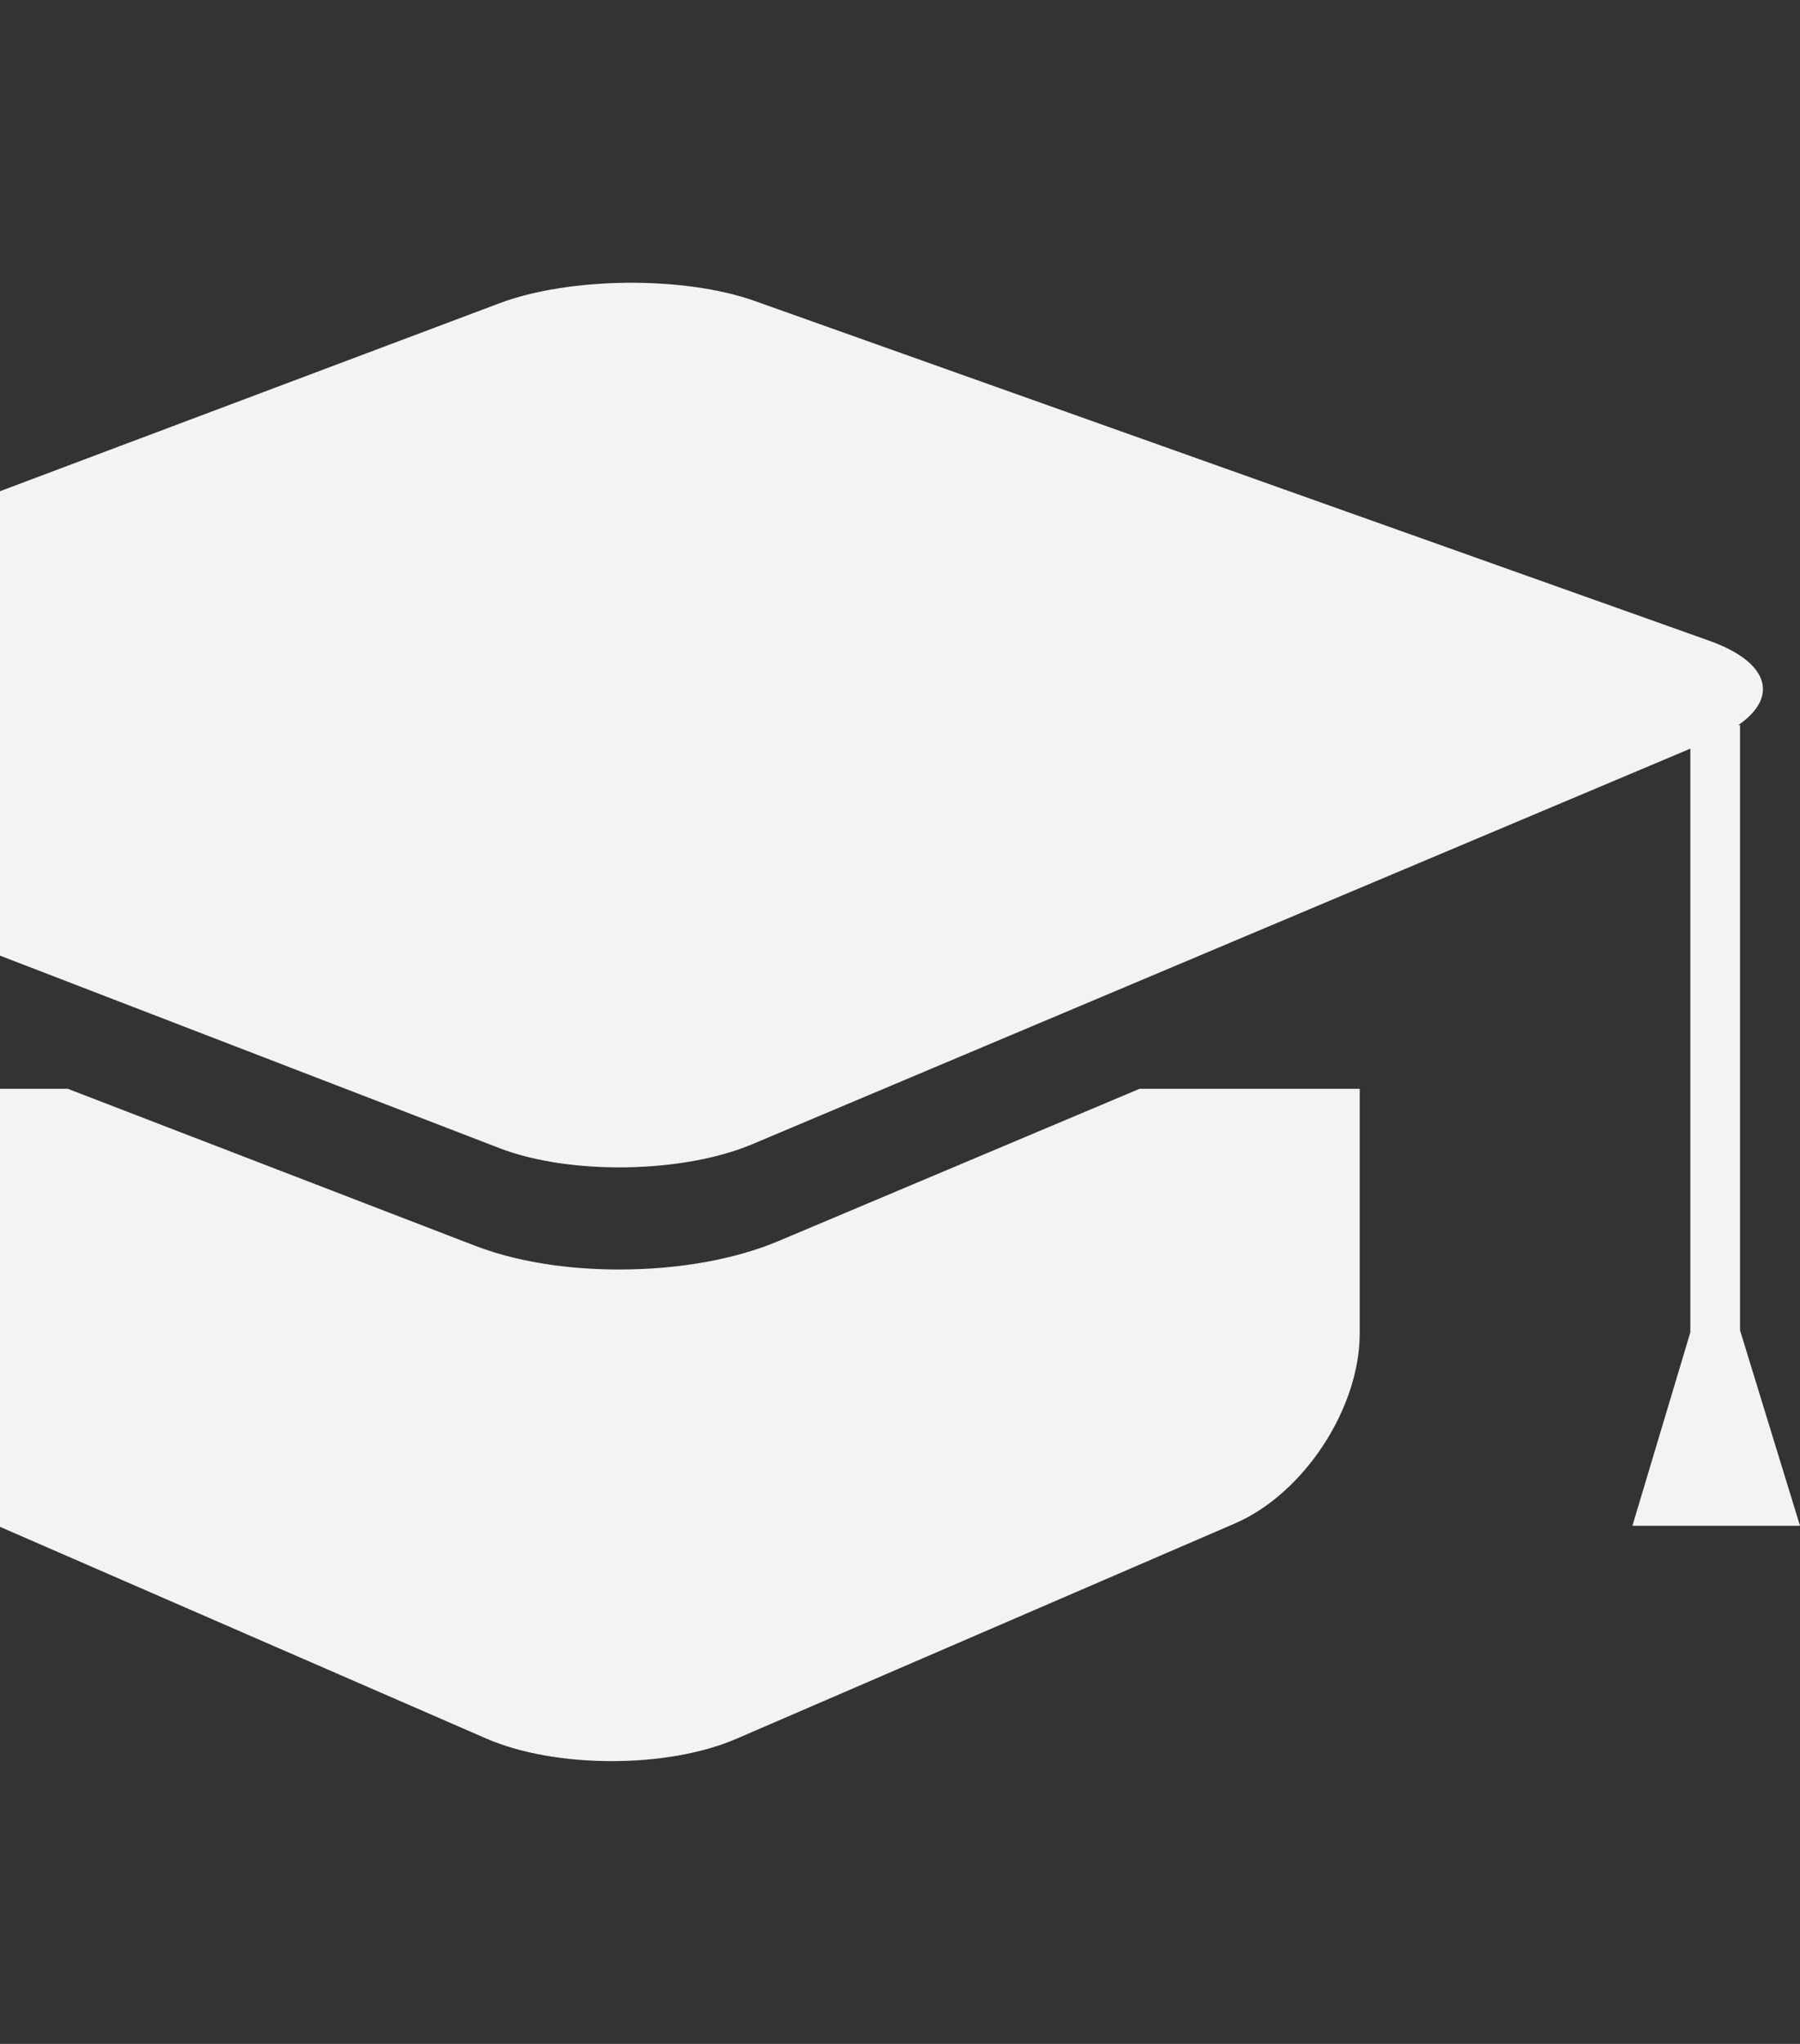<?xml version="1.0" encoding="UTF-8"?> <svg xmlns="http://www.w3.org/2000/svg" width="74" height="84" viewBox="0 0 74 84" fill="none"><rect x="0" y="0" width="74" height="84" fill="#333333" stroke="none"/><g clip-path="url(#clip0_212_1198)"><path d="M25.458 52.175C23.911 52.175 21.629 52.004 19.535 51.2L2.787 44.748H-5.418V54.797C-5.418 57.887 -3.119 61.394 -0.286 62.626L19.995 71.453C22.828 72.683 27.428 72.689 30.265 71.465L50.766 62.612C53.601 61.389 55.9 57.887 55.9 54.797V44.748H46.847L32.005 51.005C30.22 51.759 27.892 52.175 25.458 52.175Z" fill="#F3F3F3"></path><path d="M-19.843 31.629L20.544 47.191C23.43 48.3 28.075 48.227 30.923 47.027L69.492 30.768V54.755L67.11 62.707H74L71.535 54.673V29.799H71.466C73.131 28.649 72.743 27.218 70.278 26.336L31.038 12.373C28.127 11.334 23.422 11.378 20.529 12.465L-19.825 27.646C-22.719 28.735 -22.726 30.519 -19.843 31.629Z" fill="#F3F3F3"></path></g><defs><clipPath id="clip0_212_1198"><rect width="96" height="96" fill="white" transform="translate(-22 -6)"></rect></clipPath></defs></svg> 